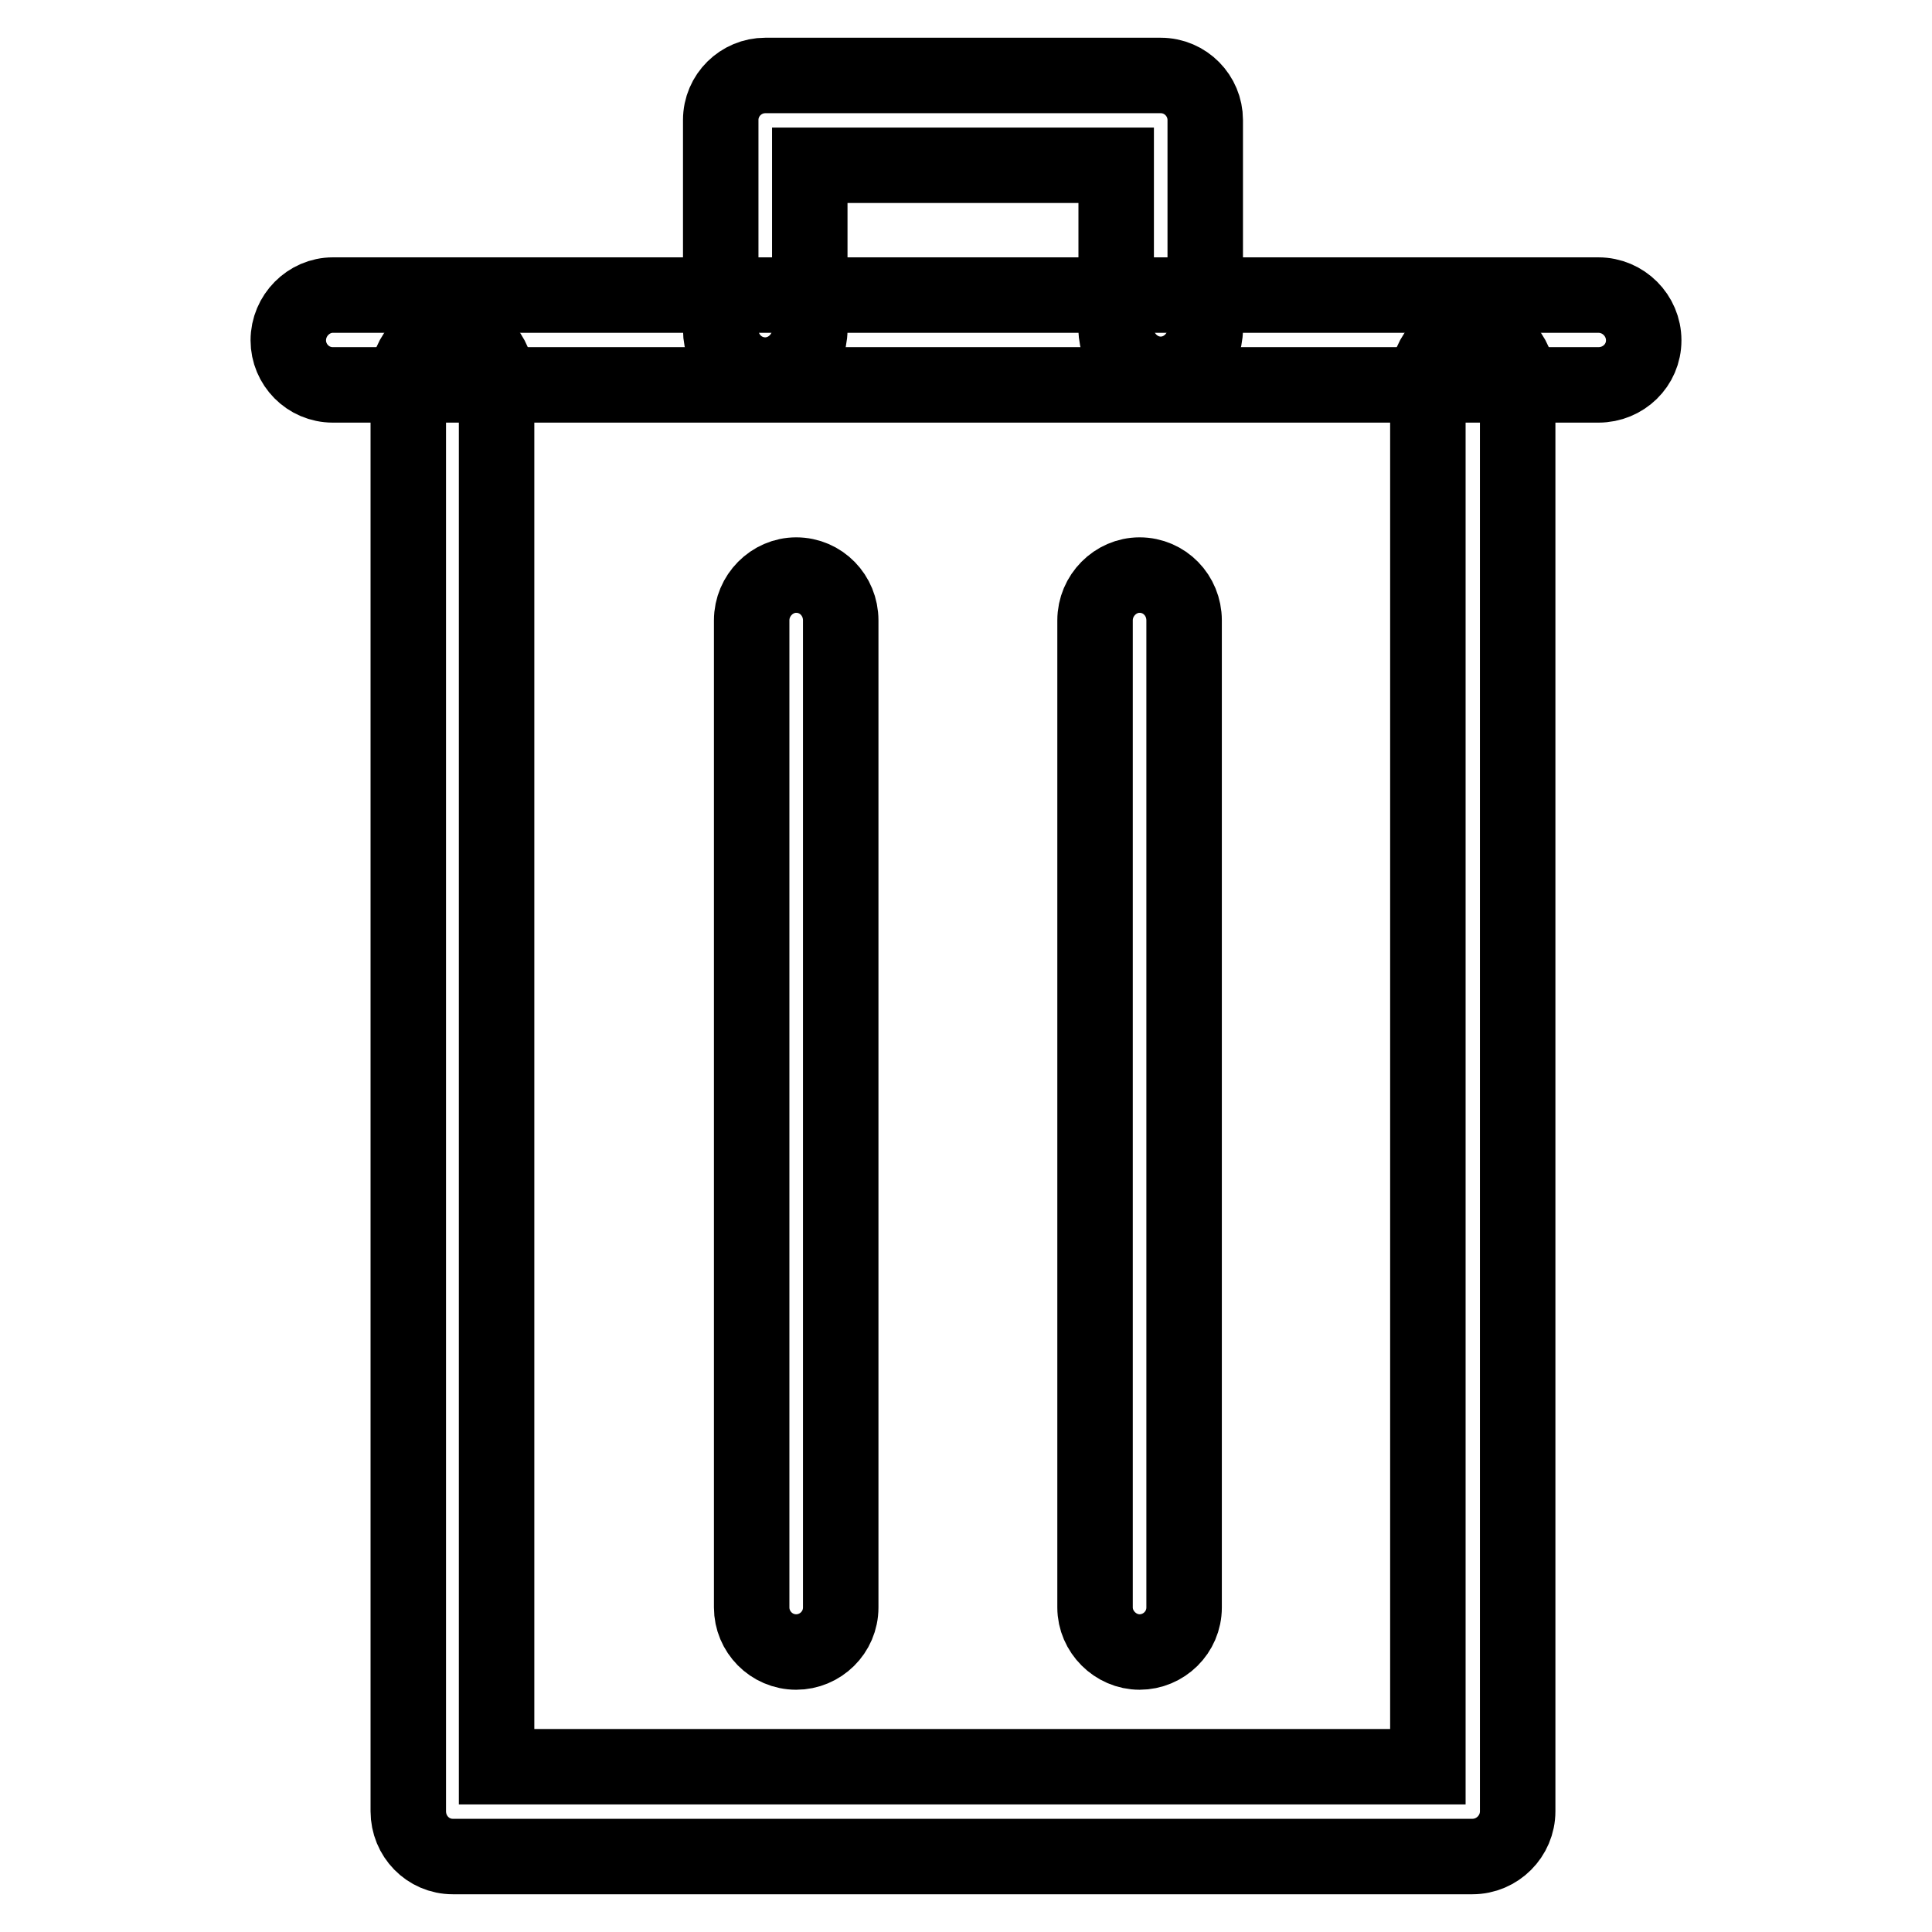 <?xml version="1.0" encoding="utf-8"?>
<!-- Svg Vector Icons : http://www.onlinewebfonts.com/icon -->
<!DOCTYPE svg PUBLIC "-//W3C//DTD SVG 1.1//EN" "http://www.w3.org/Graphics/SVG/1.1/DTD/svg11.dtd">
<svg version="1.1" xmlns="http://www.w3.org/2000/svg" xmlns:xlink="http://www.w3.org/1999/xlink" x="0px" y="0px" viewBox="0 0 256 256" enable-background="new 0 0 256 256" xml:space="preserve">
<g><g><path stroke-width="10" fill-opacity="0" stroke="#000000"  d="M44.1,51c-3.3,0-5.9-2.7-5.9-5.9c0-3.3,2.7-6,5.9-6h167.7c3.3,0,6,2.7,6,6c0,3.3-2.7,5.9-6,5.9H44.1z"/><path stroke-width="10" fill-opacity="0" stroke="#000000"  d="M107.3,43.7c0,3.3-2.7,6-5.9,6c-3.3,0-5.9-2.7-5.9-6V15.9c0-3.3,2.7-5.9,5.9-5.9h0.1h52.3c3.3,0,5.9,2.7,5.9,5.9v0.2v27.5c0,3.3-2.7,6-5.9,6s-5.9-2.7-5.9-6V21.9h-40.6V43.7z"/><path stroke-width="10" fill-opacity="0" stroke="#000000"  d="M54,50.3c0-3.3,2.7-6,5.9-6c3.3,0,5.9,2.7,5.9,6v183.8h123.4V50.3c0-3.3,2.7-6,5.9-6c3.3,0,6,2.7,6,6v189.6v0.1c0,3.3-2.7,6-6,6H60.1H60c-3.3,0-5.9-2.7-5.9-6V50.3z"/><path stroke-width="10" fill-opacity="0" stroke="#000000"  d="M99.6,82.2c0-3.3,2.7-6,5.9-6c3.3,0,5.9,2.7,5.9,6V213c0,3.3-2.7,5.9-5.9,5.9c-3.3,0-5.9-2.7-5.9-5.9V82.2z"/><path stroke-width="10" fill-opacity="0" stroke="#000000"  d="M145.1,82.2c0-3.3,2.7-6,5.9-6c3.3,0,5.9,2.7,5.9,6V213c0,3.3-2.7,5.9-5.9,5.9s-5.9-2.7-5.9-5.9V82.2z"/></g></g>
</svg>